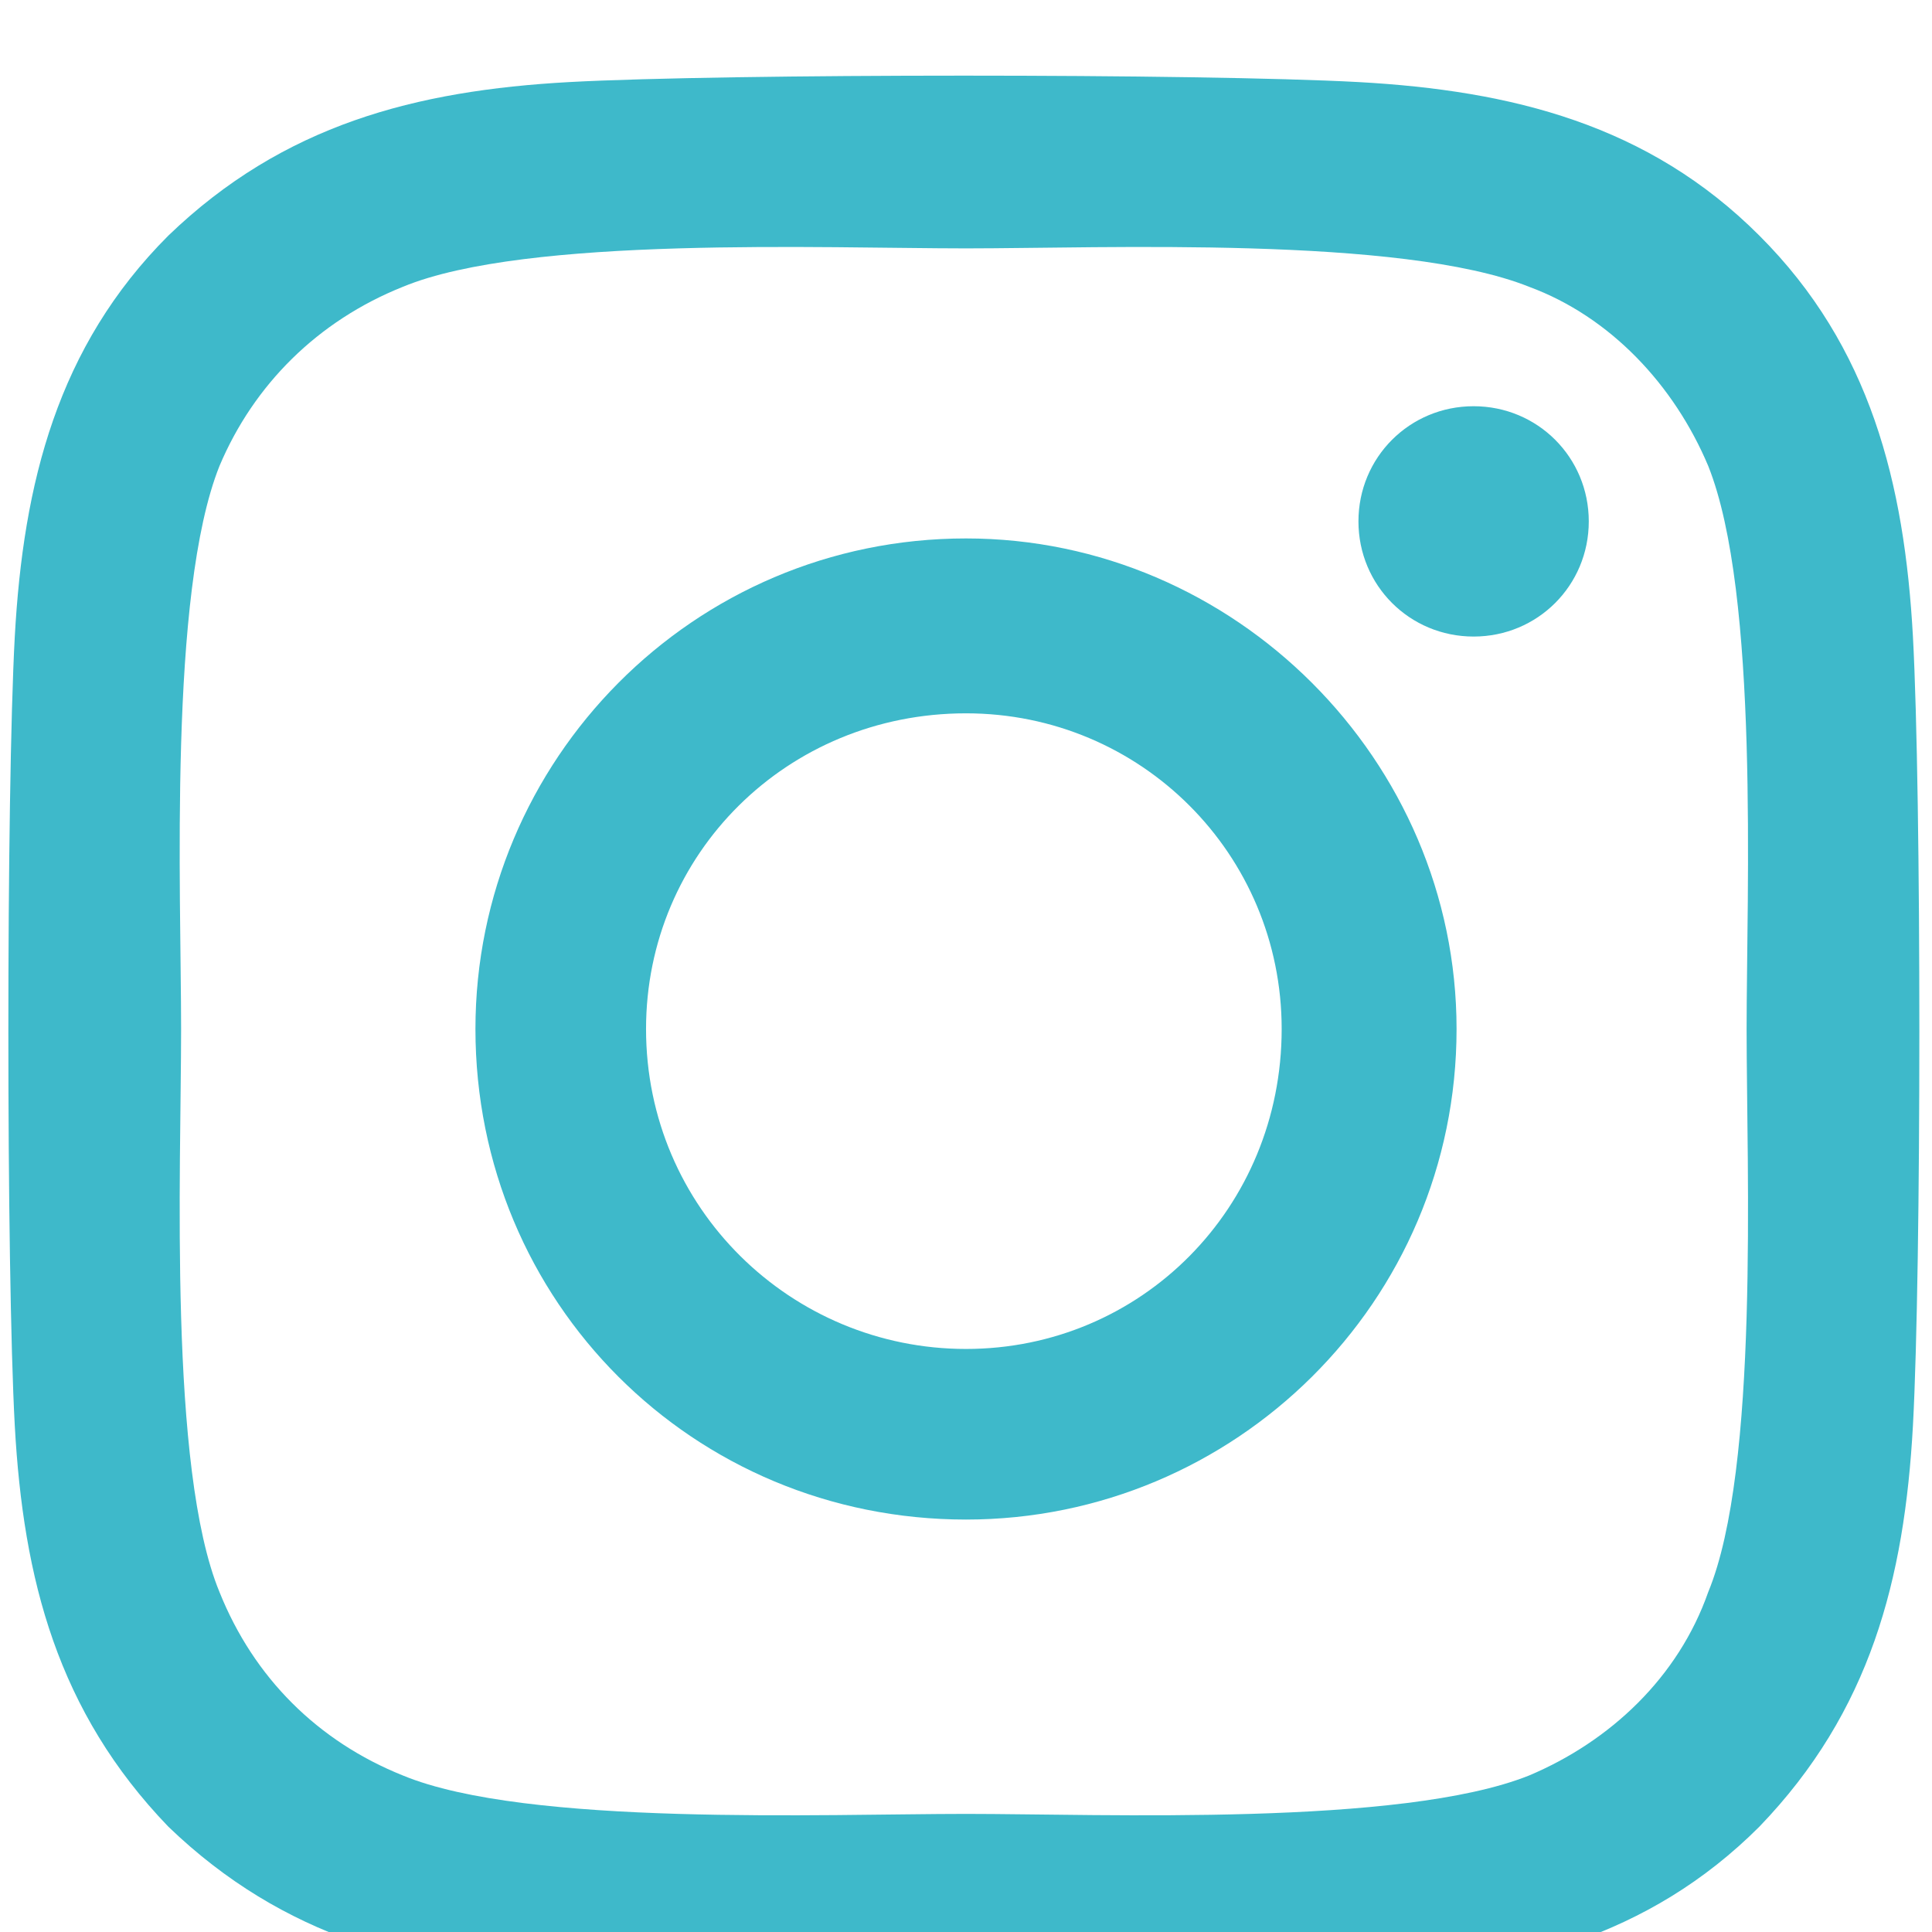 <svg width="23" height="23" viewBox="0 0 23 23" fill="none" xmlns="http://www.w3.org/2000/svg">
<path d="M11.5 6.41C8.25 6.41 5.66 9.051 5.66 12.25C5.66 15.5 8.25 18.09 11.5 18.09C14.699 18.09 17.34 15.5 17.34 12.25C17.34 9.051 14.699 6.41 11.5 6.41ZM11.5 16.059C9.418 16.059 7.691 14.383 7.691 12.25C7.691 10.168 9.367 8.492 11.5 8.492C13.582 8.492 15.258 10.168 15.258 12.25C15.258 14.383 13.582 16.059 11.5 16.059ZM18.914 6.207C18.914 5.445 18.305 4.836 17.543 4.836C16.781 4.836 16.172 5.445 16.172 6.207C16.172 6.969 16.781 7.578 17.543 7.578C18.305 7.578 18.914 6.969 18.914 6.207ZM22.773 7.578C22.672 5.75 22.266 4.125 20.945 2.805C19.625 1.484 18 1.078 16.172 0.977C14.293 0.875 8.656 0.875 6.777 0.977C4.949 1.078 3.375 1.484 2.004 2.805C0.684 4.125 0.277 5.75 0.176 7.578C0.074 9.457 0.074 15.094 0.176 16.973C0.277 18.801 0.684 20.375 2.004 21.746C3.375 23.066 4.949 23.473 6.777 23.574C8.656 23.676 14.293 23.676 16.172 23.574C18 23.473 19.625 23.066 20.945 21.746C22.266 20.375 22.672 18.801 22.773 16.973C22.875 15.094 22.875 9.457 22.773 7.578ZM20.336 18.953C19.98 19.969 19.168 20.73 18.203 21.137C16.68 21.746 13.125 21.594 11.5 21.594C9.824 21.594 6.27 21.746 4.797 21.137C3.781 20.73 3.02 19.969 2.613 18.953C2.004 17.48 2.156 13.926 2.156 12.25C2.156 10.625 2.004 7.07 2.613 5.547C3.02 4.582 3.781 3.82 4.797 3.414C6.27 2.805 9.824 2.957 11.5 2.957C13.125 2.957 16.68 2.805 18.203 3.414C19.168 3.77 19.93 4.582 20.336 5.547C20.945 7.07 20.793 10.625 20.793 12.25C20.793 13.926 20.945 17.48 20.336 18.953Z" fill="#3EB9CA"/>
</svg>
